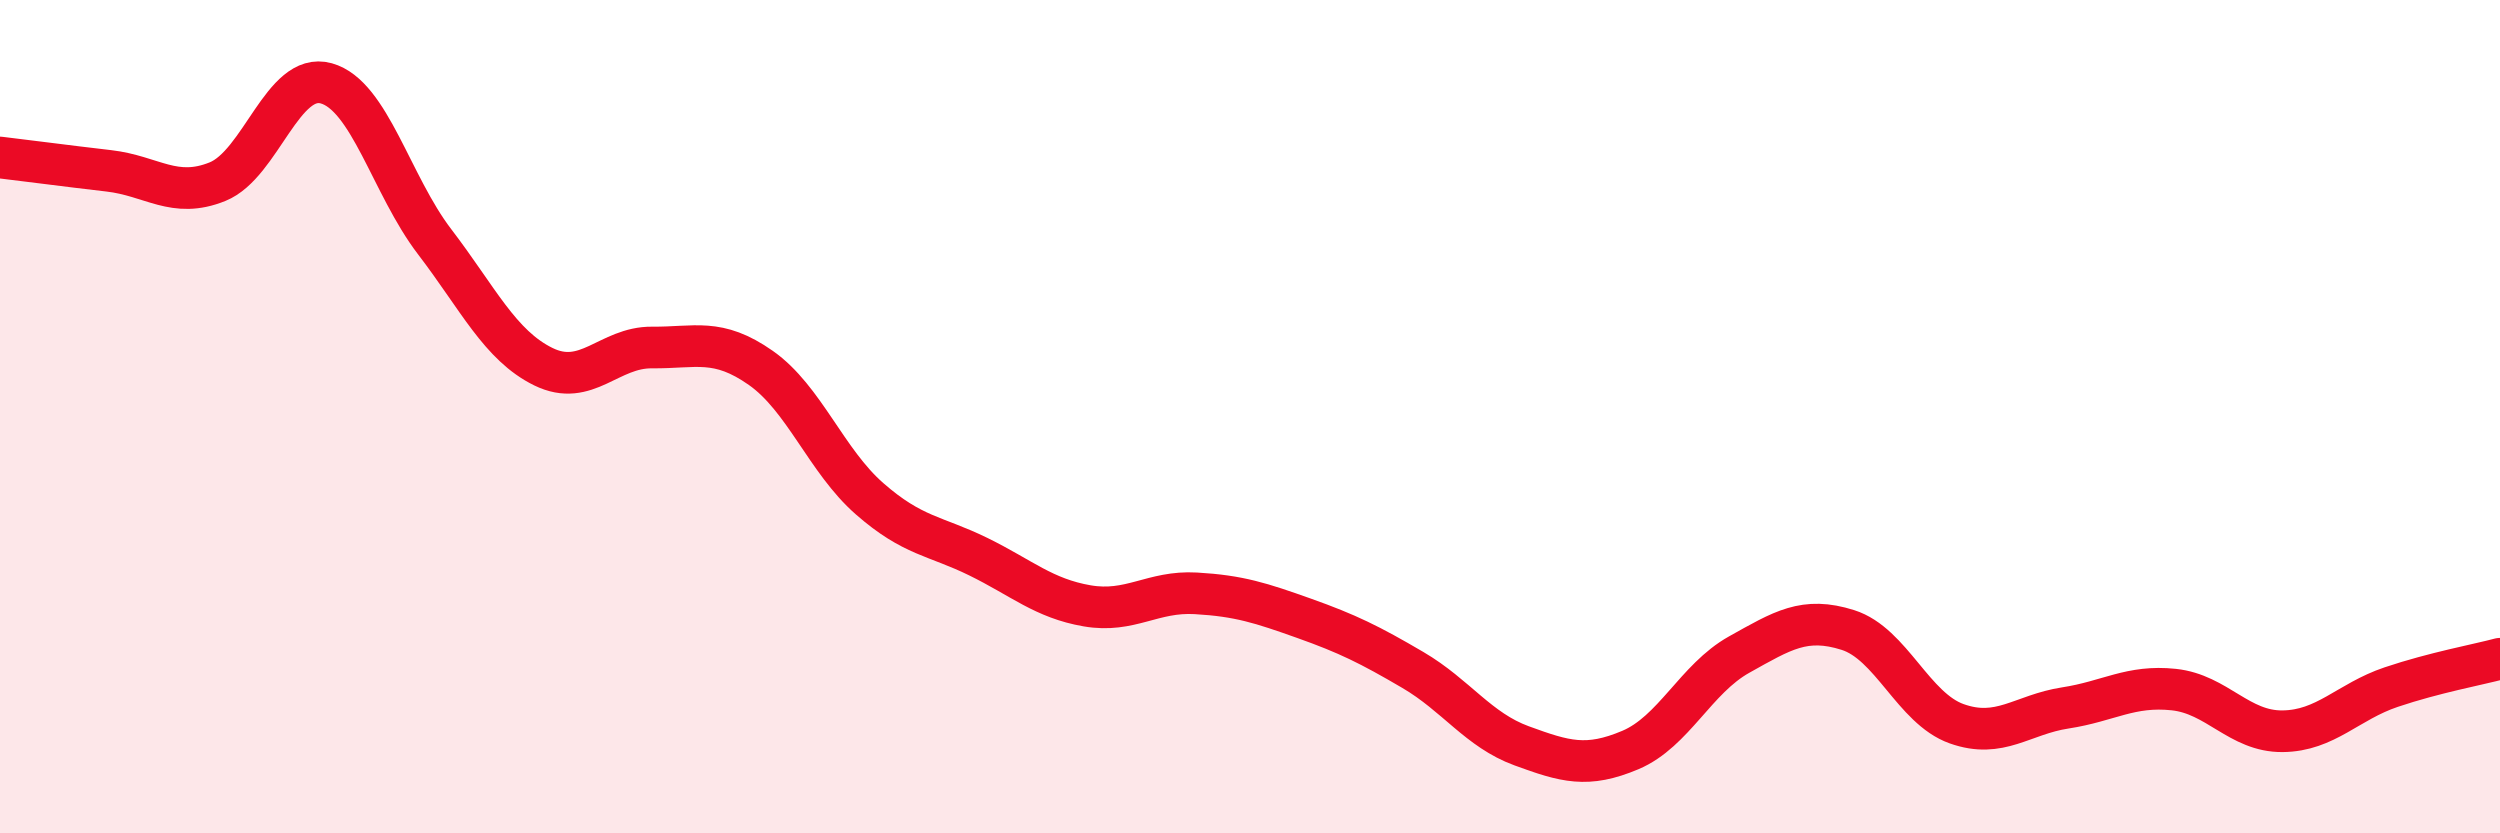 
    <svg width="60" height="20" viewBox="0 0 60 20" xmlns="http://www.w3.org/2000/svg">
      <path
        d="M 0,3.78 C 0.52,3.84 1.57,3.98 2.61,4.1 C 3.65,4.22 4.18,4.78 5.22,4.36 C 6.26,3.94 6.79,1.71 7.83,2 C 8.87,2.29 9.39,4.44 10.43,5.8 C 11.47,7.16 12,8.29 13.04,8.8 C 14.08,9.31 14.61,8.33 15.65,8.34 C 16.69,8.35 17.22,8.1 18.26,8.83 C 19.3,9.56 19.83,11.06 20.87,11.97 C 21.91,12.88 22.44,12.85 23.48,13.36 C 24.52,13.87 25.05,14.36 26.09,14.54 C 27.13,14.72 27.66,14.18 28.7,14.24 C 29.74,14.3 30.26,14.47 31.3,14.84 C 32.34,15.21 32.87,15.47 33.91,16.08 C 34.95,16.69 35.48,17.52 36.52,17.9 C 37.56,18.28 38.09,18.44 39.13,18 C 40.17,17.56 40.7,16.29 41.74,15.71 C 42.78,15.13 43.31,14.79 44.35,15.12 C 45.39,15.45 45.92,17 46.96,17.37 C 48,17.74 48.53,17.15 49.57,16.99 C 50.61,16.83 51.13,16.44 52.17,16.55 C 53.21,16.66 53.74,17.56 54.78,17.55 C 55.82,17.54 56.35,16.84 57.39,16.49 C 58.43,16.14 59.48,15.95 60,15.81L60 20L0 20Z"
        fill="#EB0A25"
        opacity="0.1"
        stroke-linecap="round"
        stroke-linejoin="round"
      />
      <path
        d="M 0,3.78 C 0.52,3.84 1.57,3.98 2.61,4.1 C 3.65,4.22 4.18,4.78 5.22,4.36 C 6.26,3.94 6.79,1.71 7.83,2 C 8.87,2.29 9.39,4.44 10.43,5.8 C 11.47,7.16 12,8.29 13.04,8.8 C 14.08,9.31 14.61,8.33 15.65,8.34 C 16.69,8.35 17.22,8.1 18.26,8.83 C 19.3,9.56 19.83,11.06 20.87,11.97 C 21.91,12.88 22.44,12.85 23.48,13.36 C 24.52,13.87 25.05,14.36 26.09,14.54 C 27.13,14.72 27.66,14.18 28.7,14.24 C 29.74,14.3 30.26,14.47 31.3,14.84 C 32.34,15.21 32.87,15.47 33.91,16.08 C 34.95,16.69 35.48,17.52 36.52,17.9 C 37.56,18.28 38.09,18.44 39.13,18 C 40.17,17.56 40.7,16.29 41.74,15.71 C 42.78,15.13 43.31,14.79 44.35,15.12 C 45.39,15.45 45.92,17 46.96,17.37 C 48,17.74 48.53,17.15 49.57,16.99 C 50.61,16.83 51.13,16.44 52.17,16.55 C 53.21,16.66 53.74,17.56 54.78,17.55 C 55.82,17.54 56.35,16.84 57.39,16.49 C 58.43,16.14 59.48,15.95 60,15.81"
        stroke="#EB0A25"
        stroke-width="1"
        fill="none"
        stroke-linecap="round"
        stroke-linejoin="round"
      />
    </svg>
  